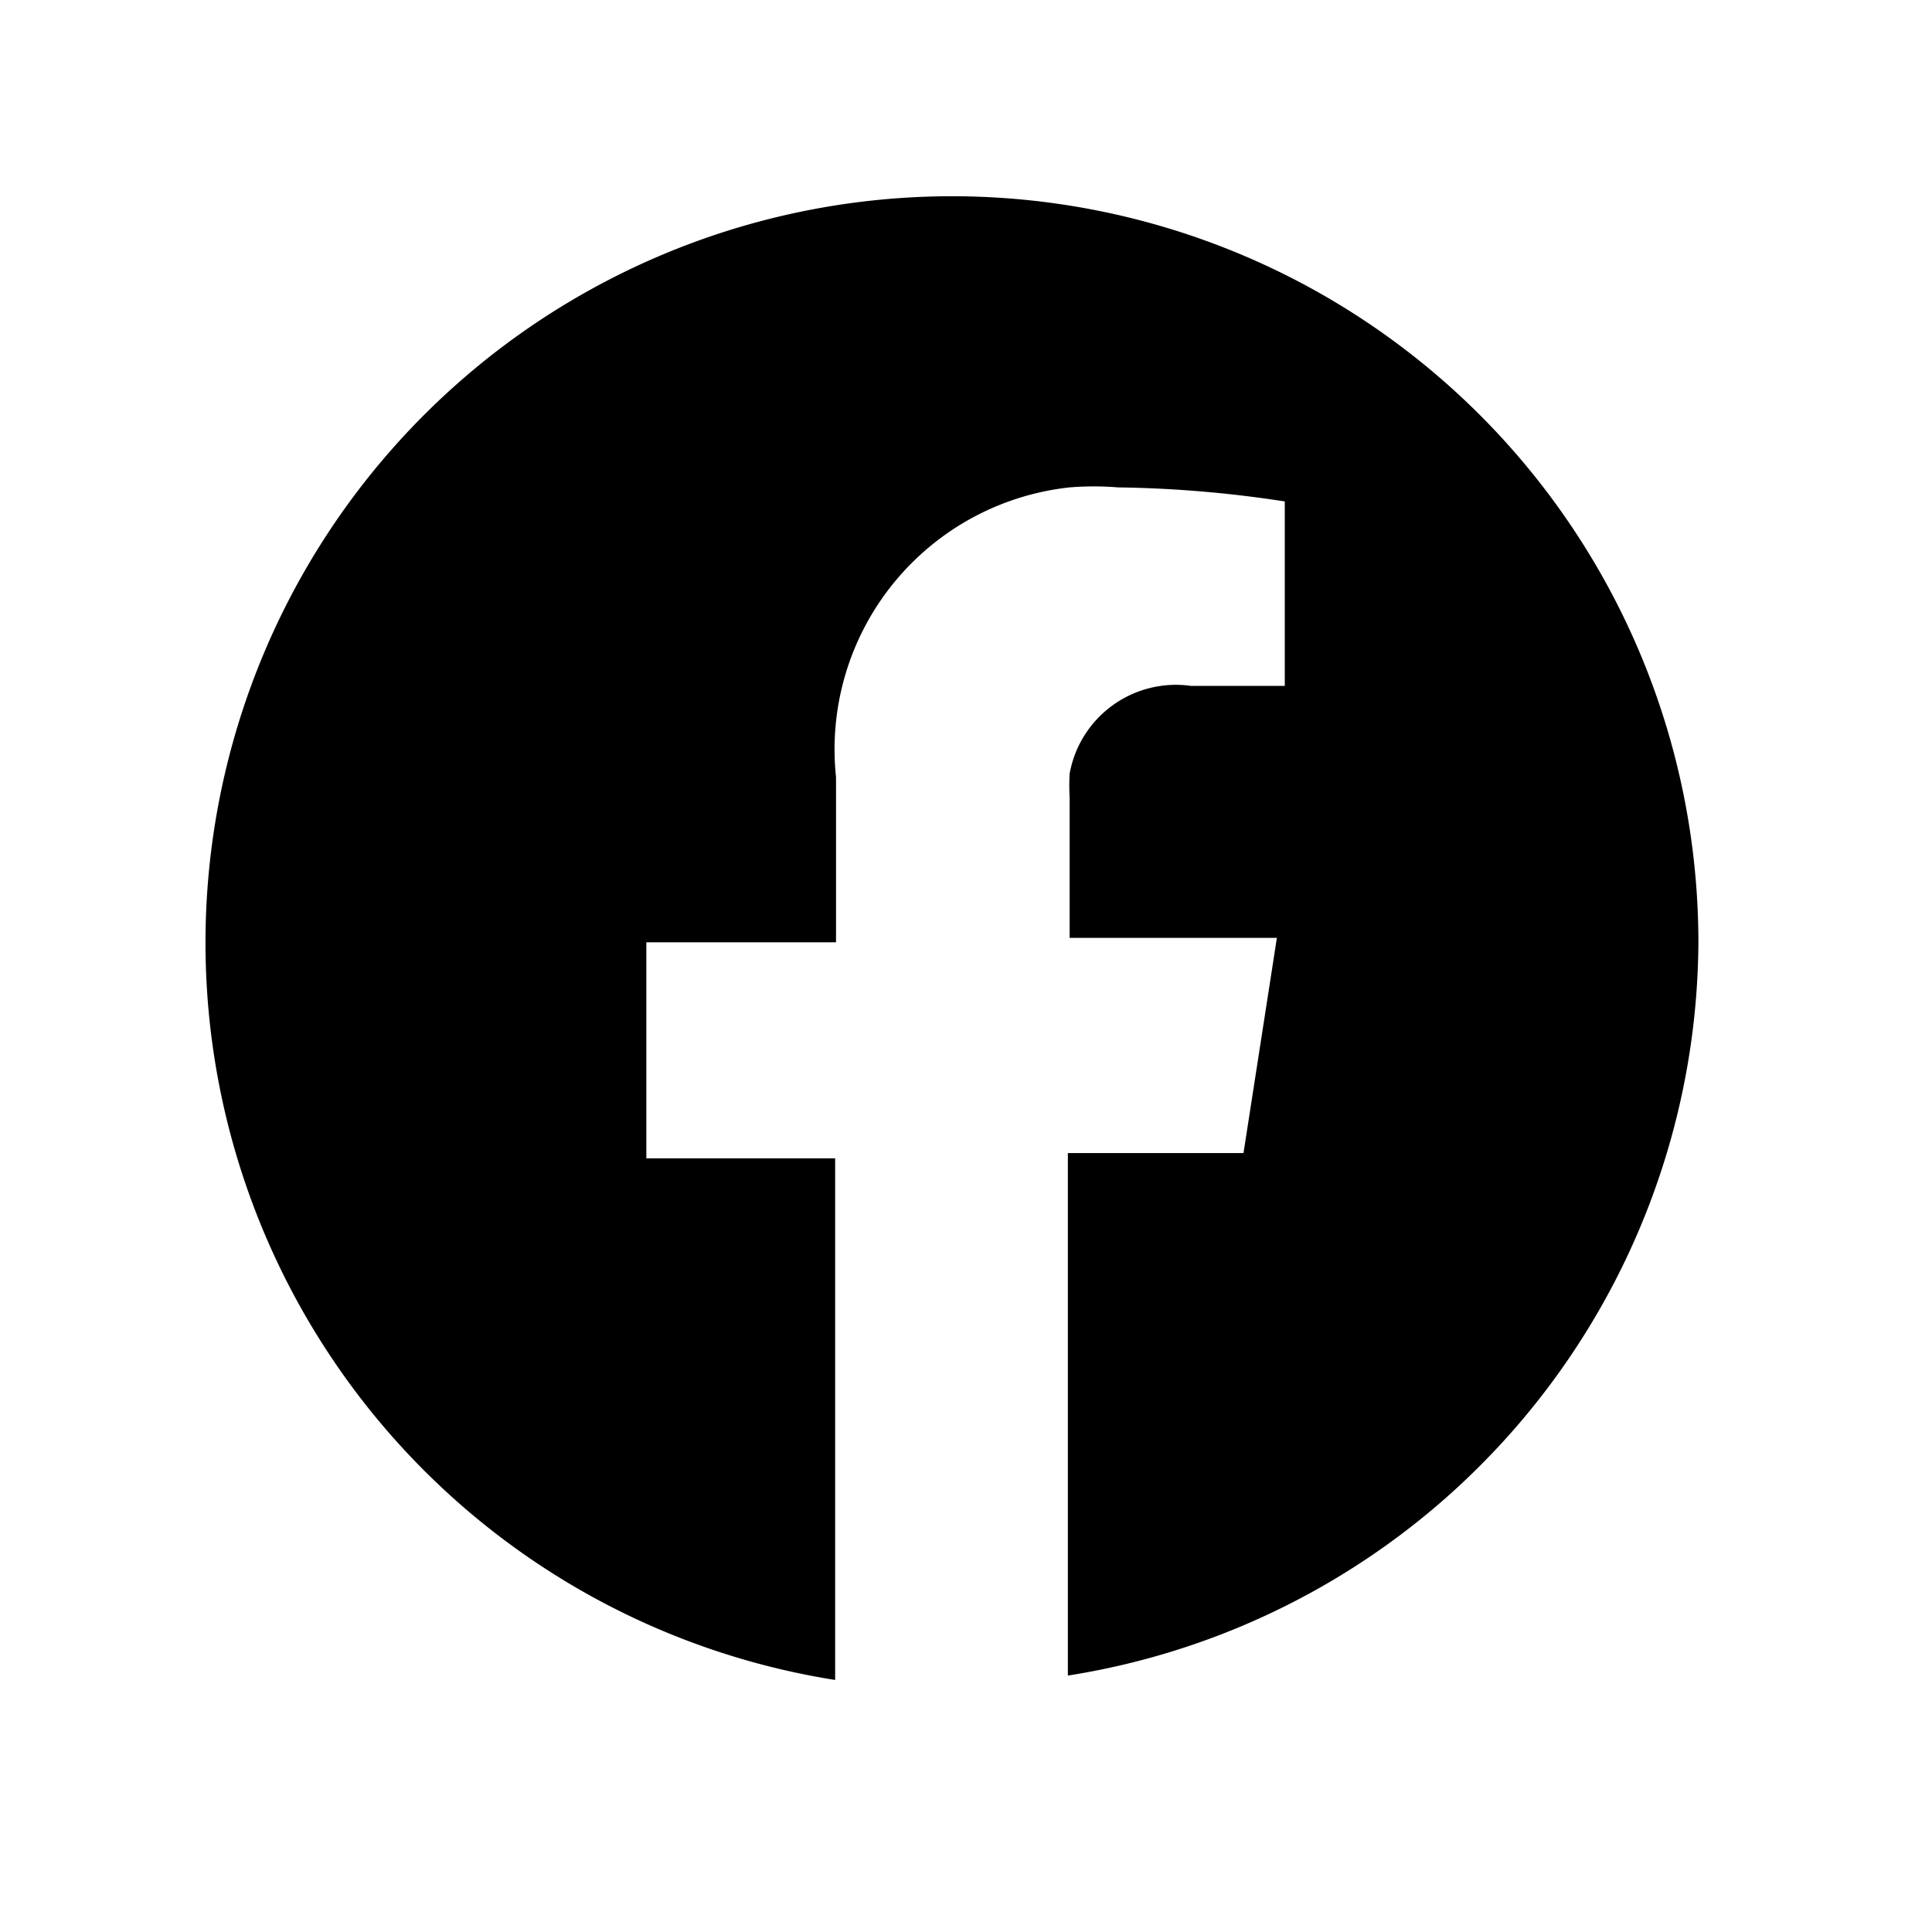 <svg id="Warstwa_1" width="16" height="16" xmlns="http://www.w3.org/2000/svg" viewBox="0 0 22 22">
    <path id="Icon_simple-facebook"
          d="M19.34,10.73a8.5,8.5,0,1,0-9.83,8.4V13.19H7.36V10.73H9.52V8.85a3,3,0,0,1,2.66-3.3,3.37,3.37,0,0,1,.55,0,13.53,13.53,0,0,1,1.9.16v2.1H13.56a1.23,1.23,0,0,0-1.38,1,2.44,2.44,0,0,0,0,.27v1.6h2.36l-.38,2.45h-2v5.95A8.5,8.5,0,0,0,19.34,10.73Z"/>
</svg>
